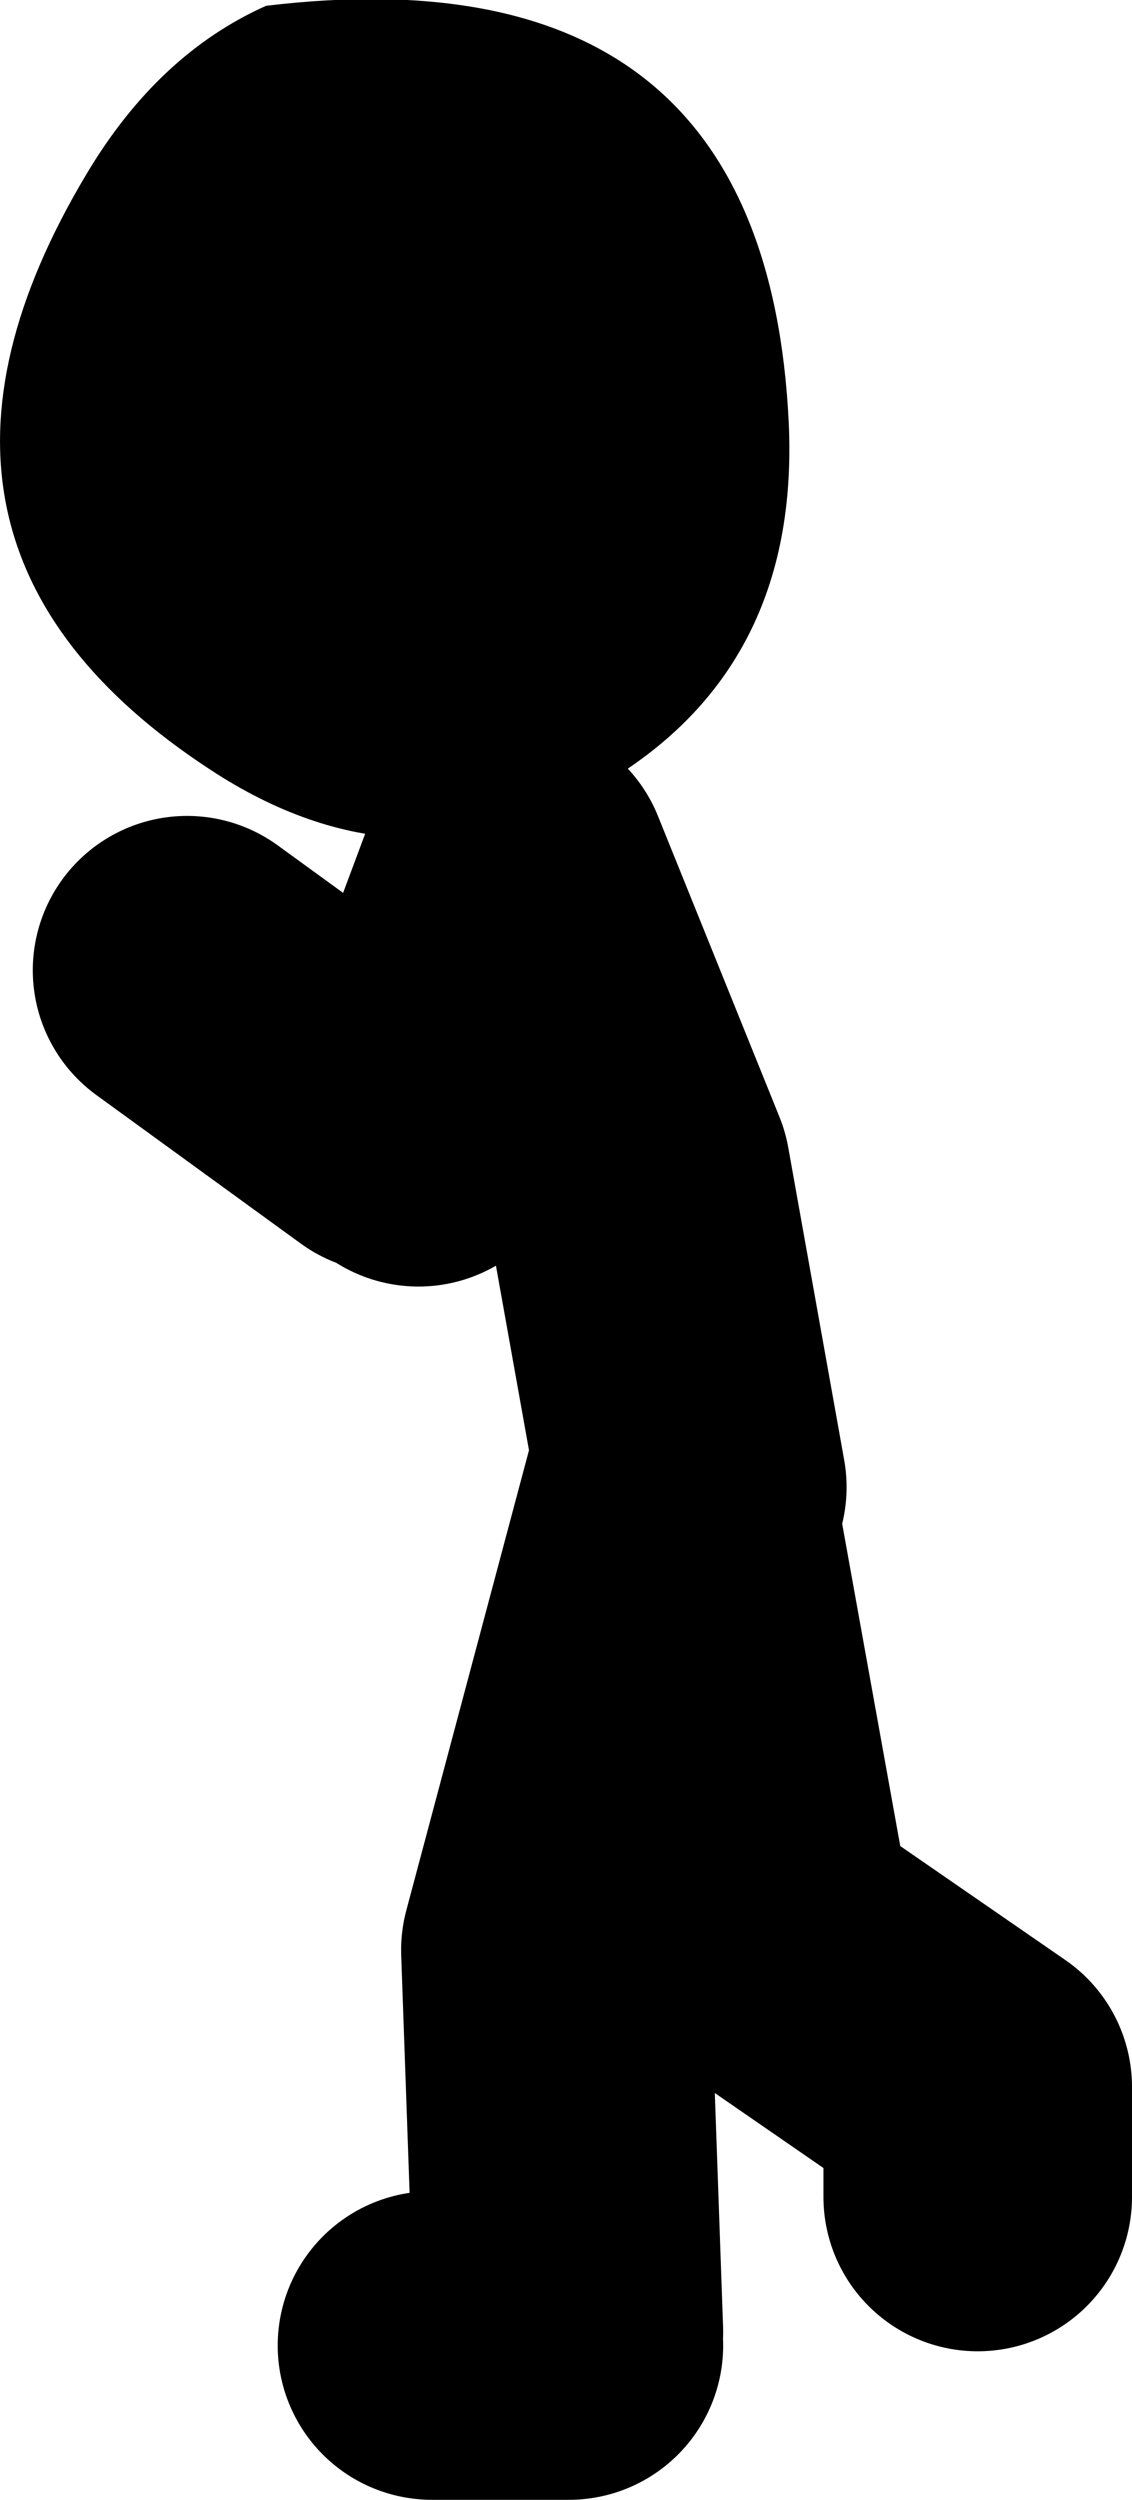 <?xml version="1.0" encoding="UTF-8" standalone="no"?>
<svg xmlns:xlink="http://www.w3.org/1999/xlink" height="64.8px" width="29.35px" xmlns="http://www.w3.org/2000/svg">
  <g transform="matrix(1.0, 0.0, 0.0, 1.0, -98.35, 11.45)">
    <path d="M118.8 -0.5 Q119.1 5.9 113.95 8.9 108.9 11.85 103.8 8.5 94.85 2.65 100.6 -6.95 102.45 -10.05 105.25 -11.3 118.2 -12.85 118.8 -0.5" fill="#000000" fill-rule="evenodd" stroke="none"/>
    <path d="M113.1 49.0 L112.75 39.1 115.95 27.1 118.05 38.75 123.7 42.65 123.7 45.5 M108.5 17.55 L103.2 13.7 M116.3 27.1 L114.85 19.0 111.7 11.2 109.2 17.9 M109.55 49.35 L113.1 49.35" fill="none" stroke="#000000" stroke-linecap="round" stroke-linejoin="round" stroke-width="8.0"/>
  </g>
</svg>
